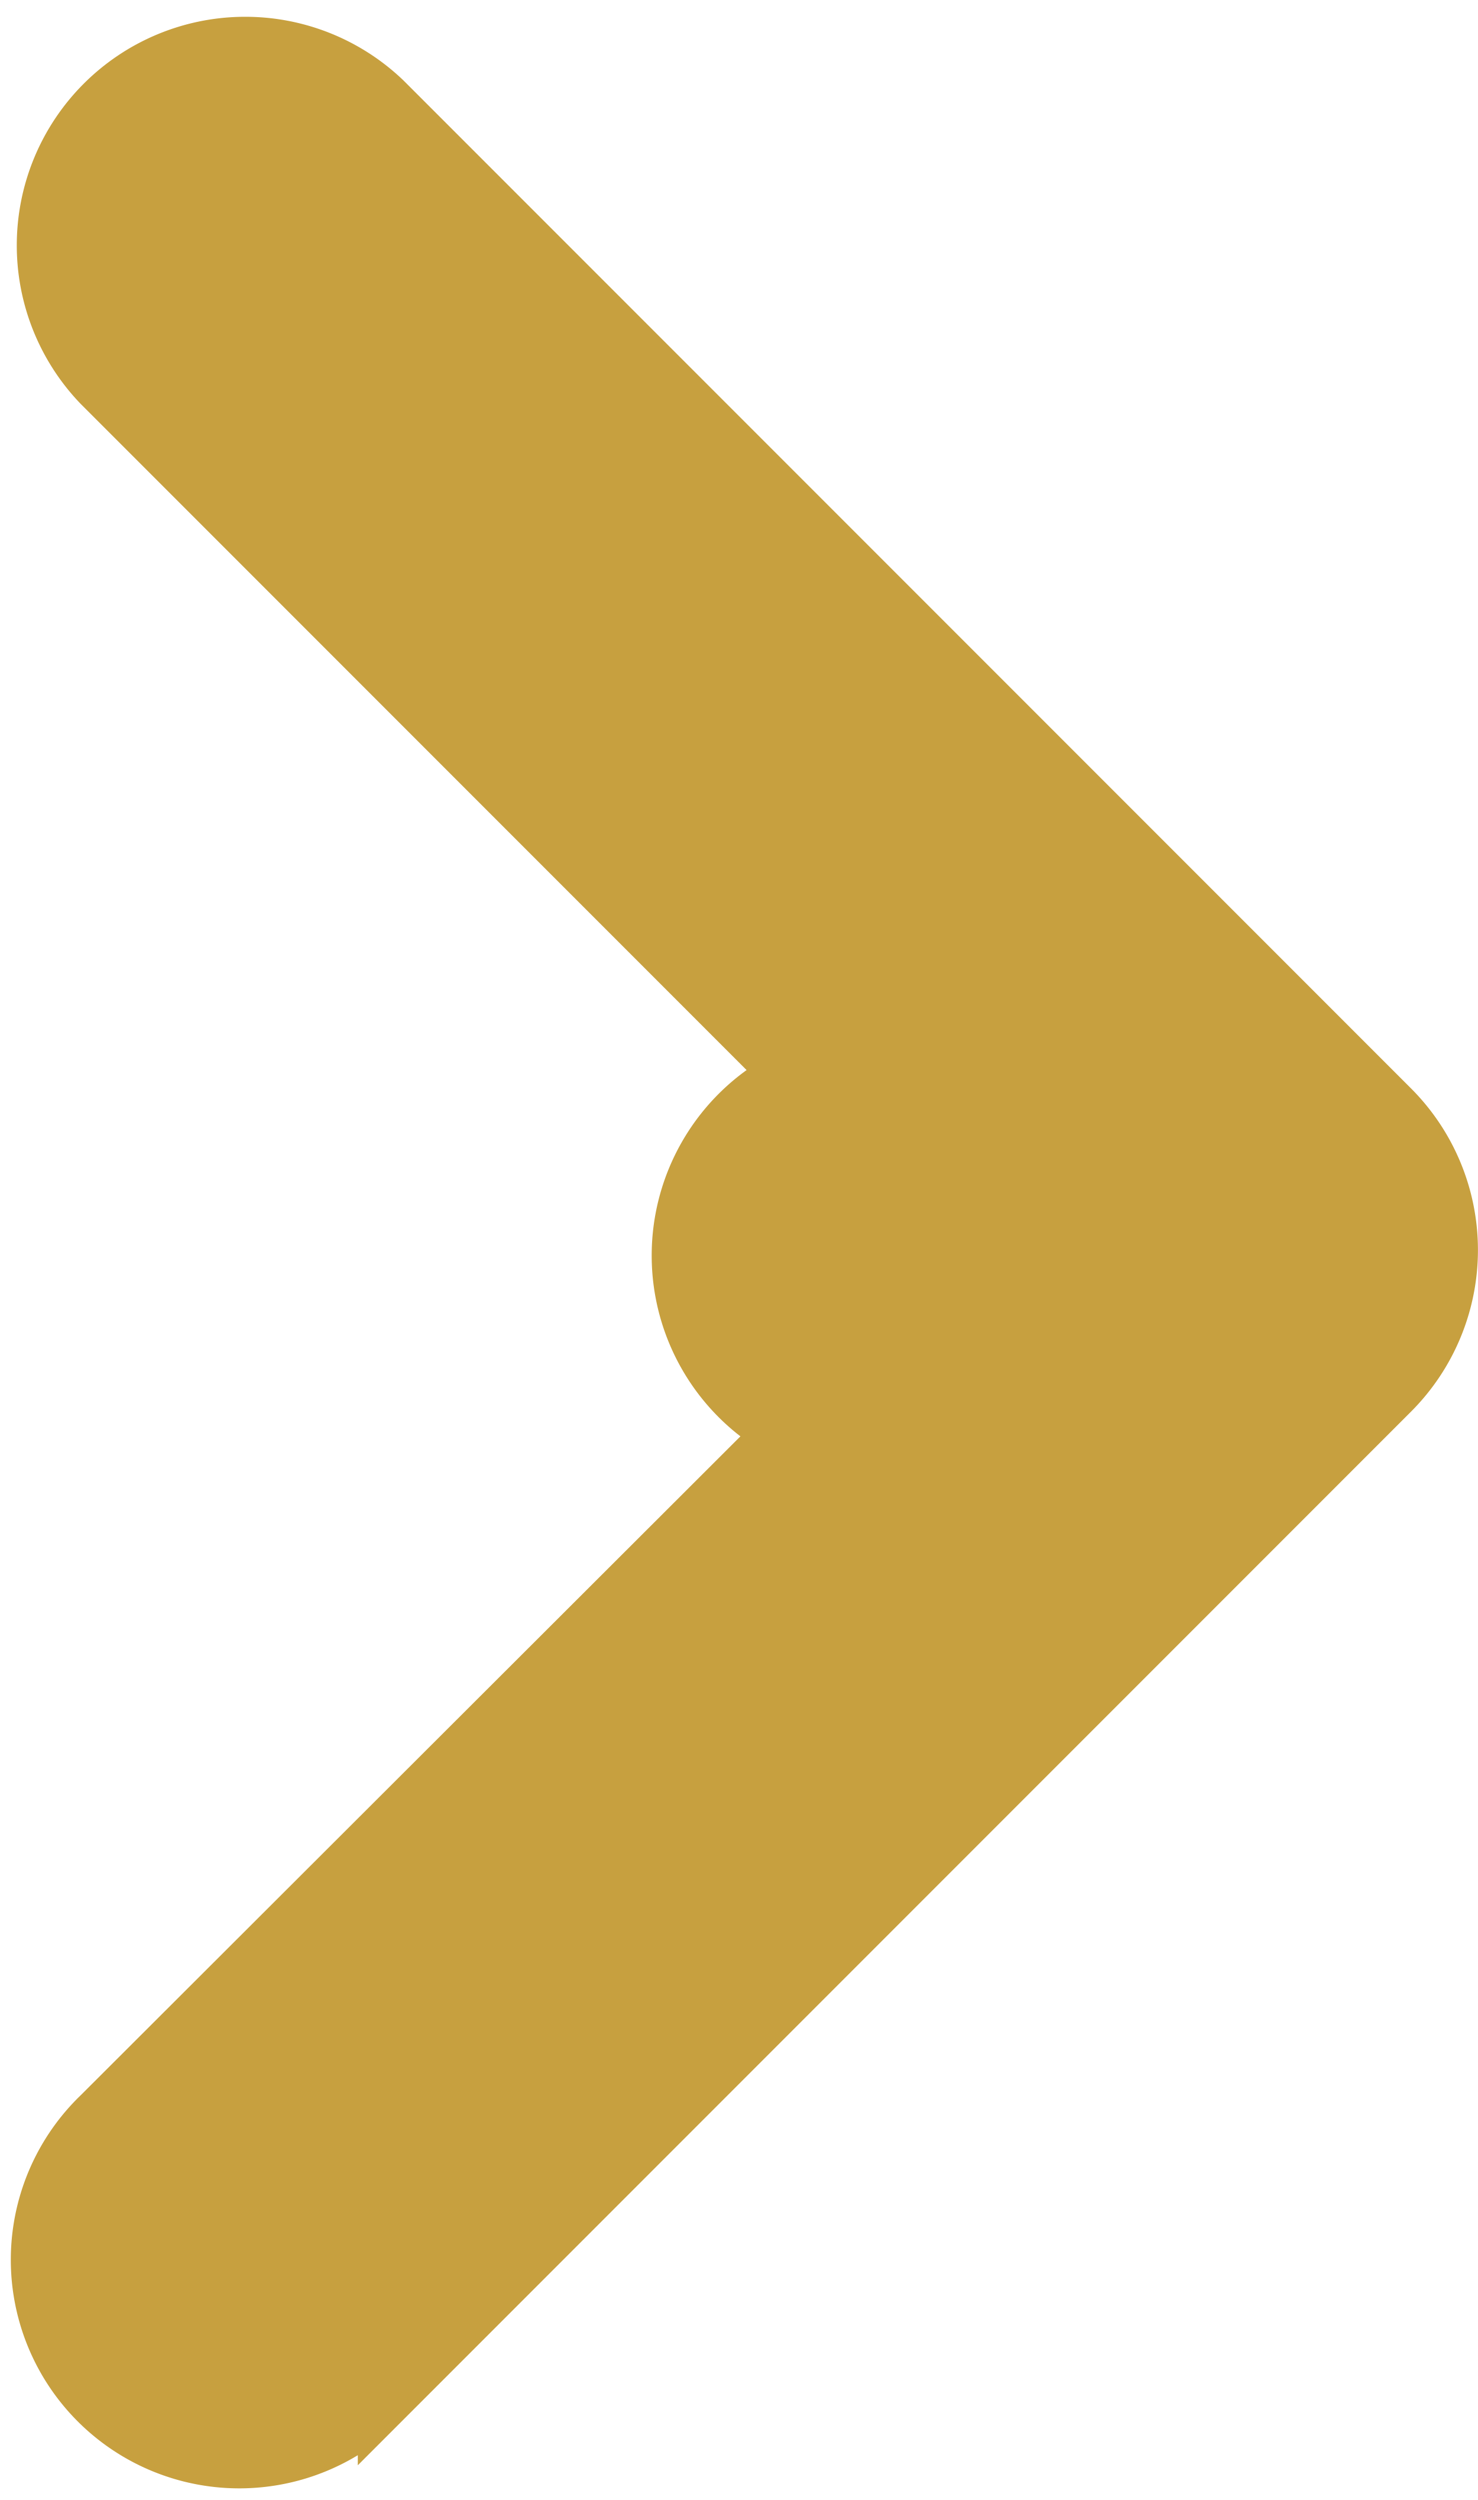 <svg xmlns="http://www.w3.org/2000/svg" width="6.857" height="11.595" viewBox="0 0 6.857 11.595">
  <path id="Icon_metro-arrow-right" data-name="Icon metro-arrow-right" d="M9.894,16.726l4.673-4.673a.935.935,0,0,0,0-1.322L9.894,6.058A.935.935,0,0,0,8.572,7.38l3.078,3.078.573.025a.935.935,0,1,0,0,1.869l-.573-.025L8.572,15.4a.935.935,0,1,0,1.322,1.322Z" transform="translate(-8.109 -5.595)" fill="#c7a03f" stroke="#c7a03f" stroke-width="0.25"/>
</svg>
